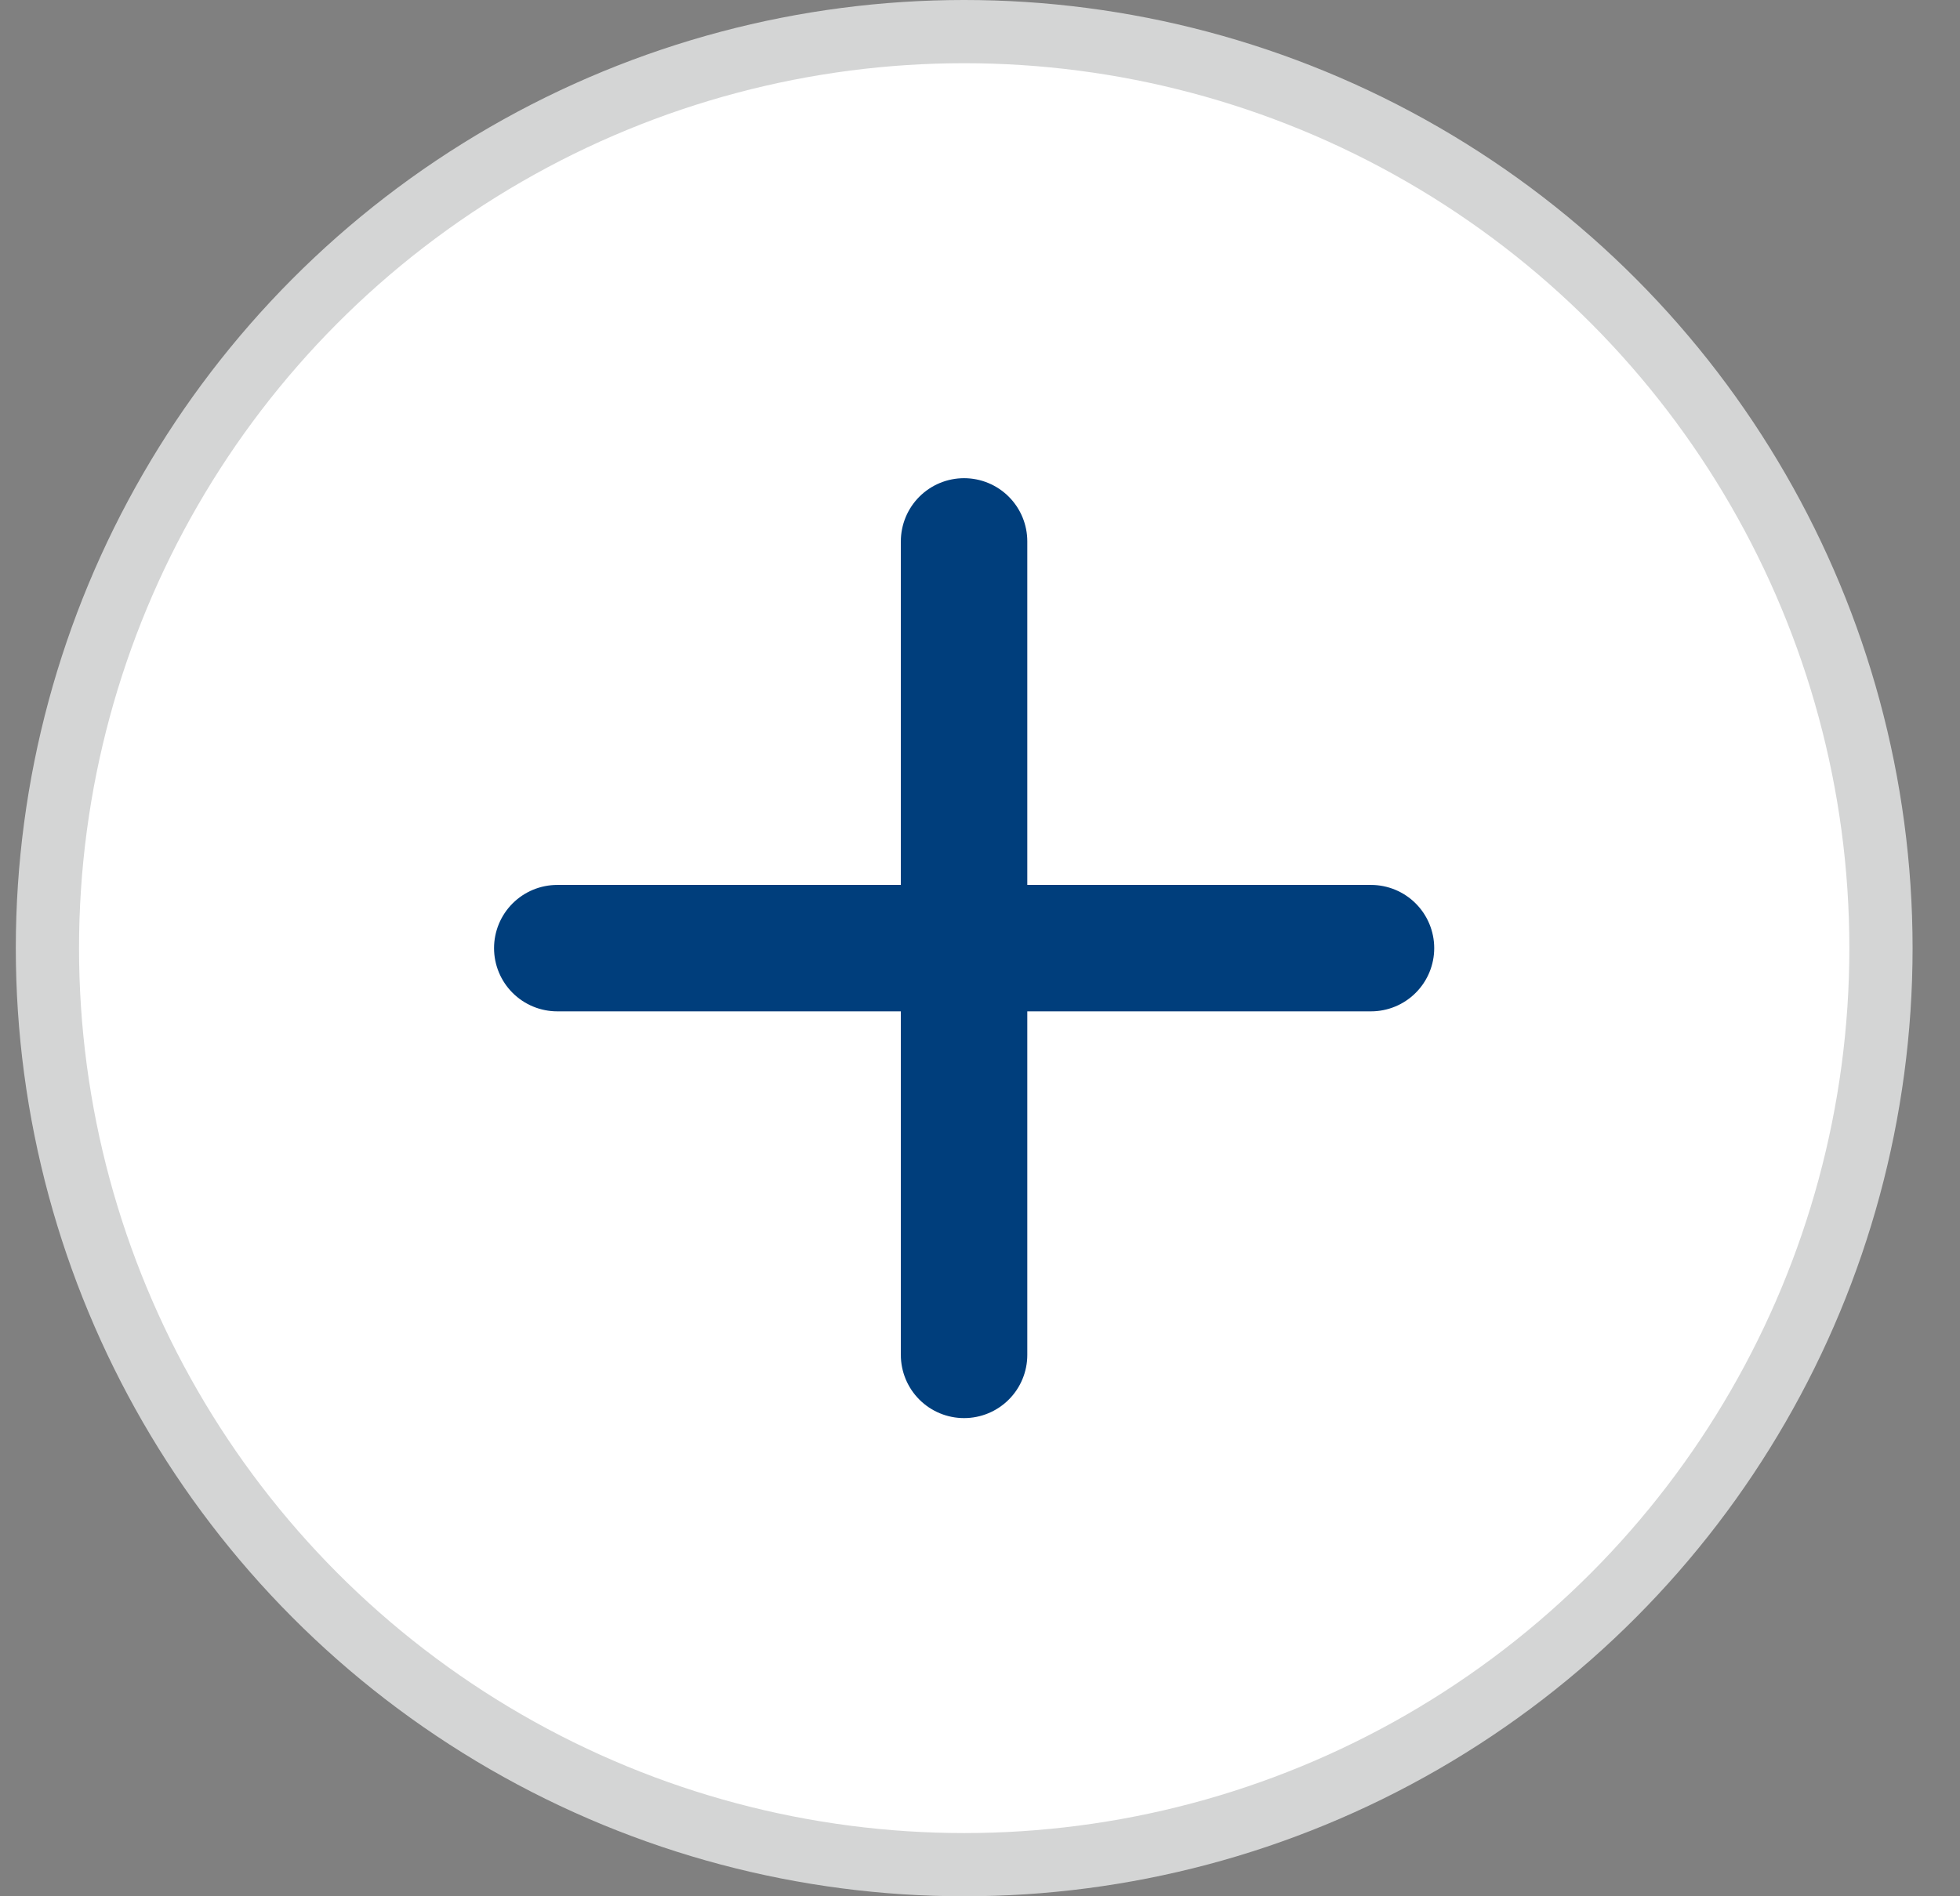 <svg xmlns="http://www.w3.org/2000/svg" width="31" height="30" fill="none"><rect width="100%" height="100%" fill="#808080" stroke="none"/><circle cx="15.25" cy="15" r="14.5" fill="#fff" stroke="#D4D5D5"/><path stroke="#003E7C" stroke-linecap="round" stroke-width="2" d="M8.814 15h12.87M15.248 8.565v12.87"/></svg>